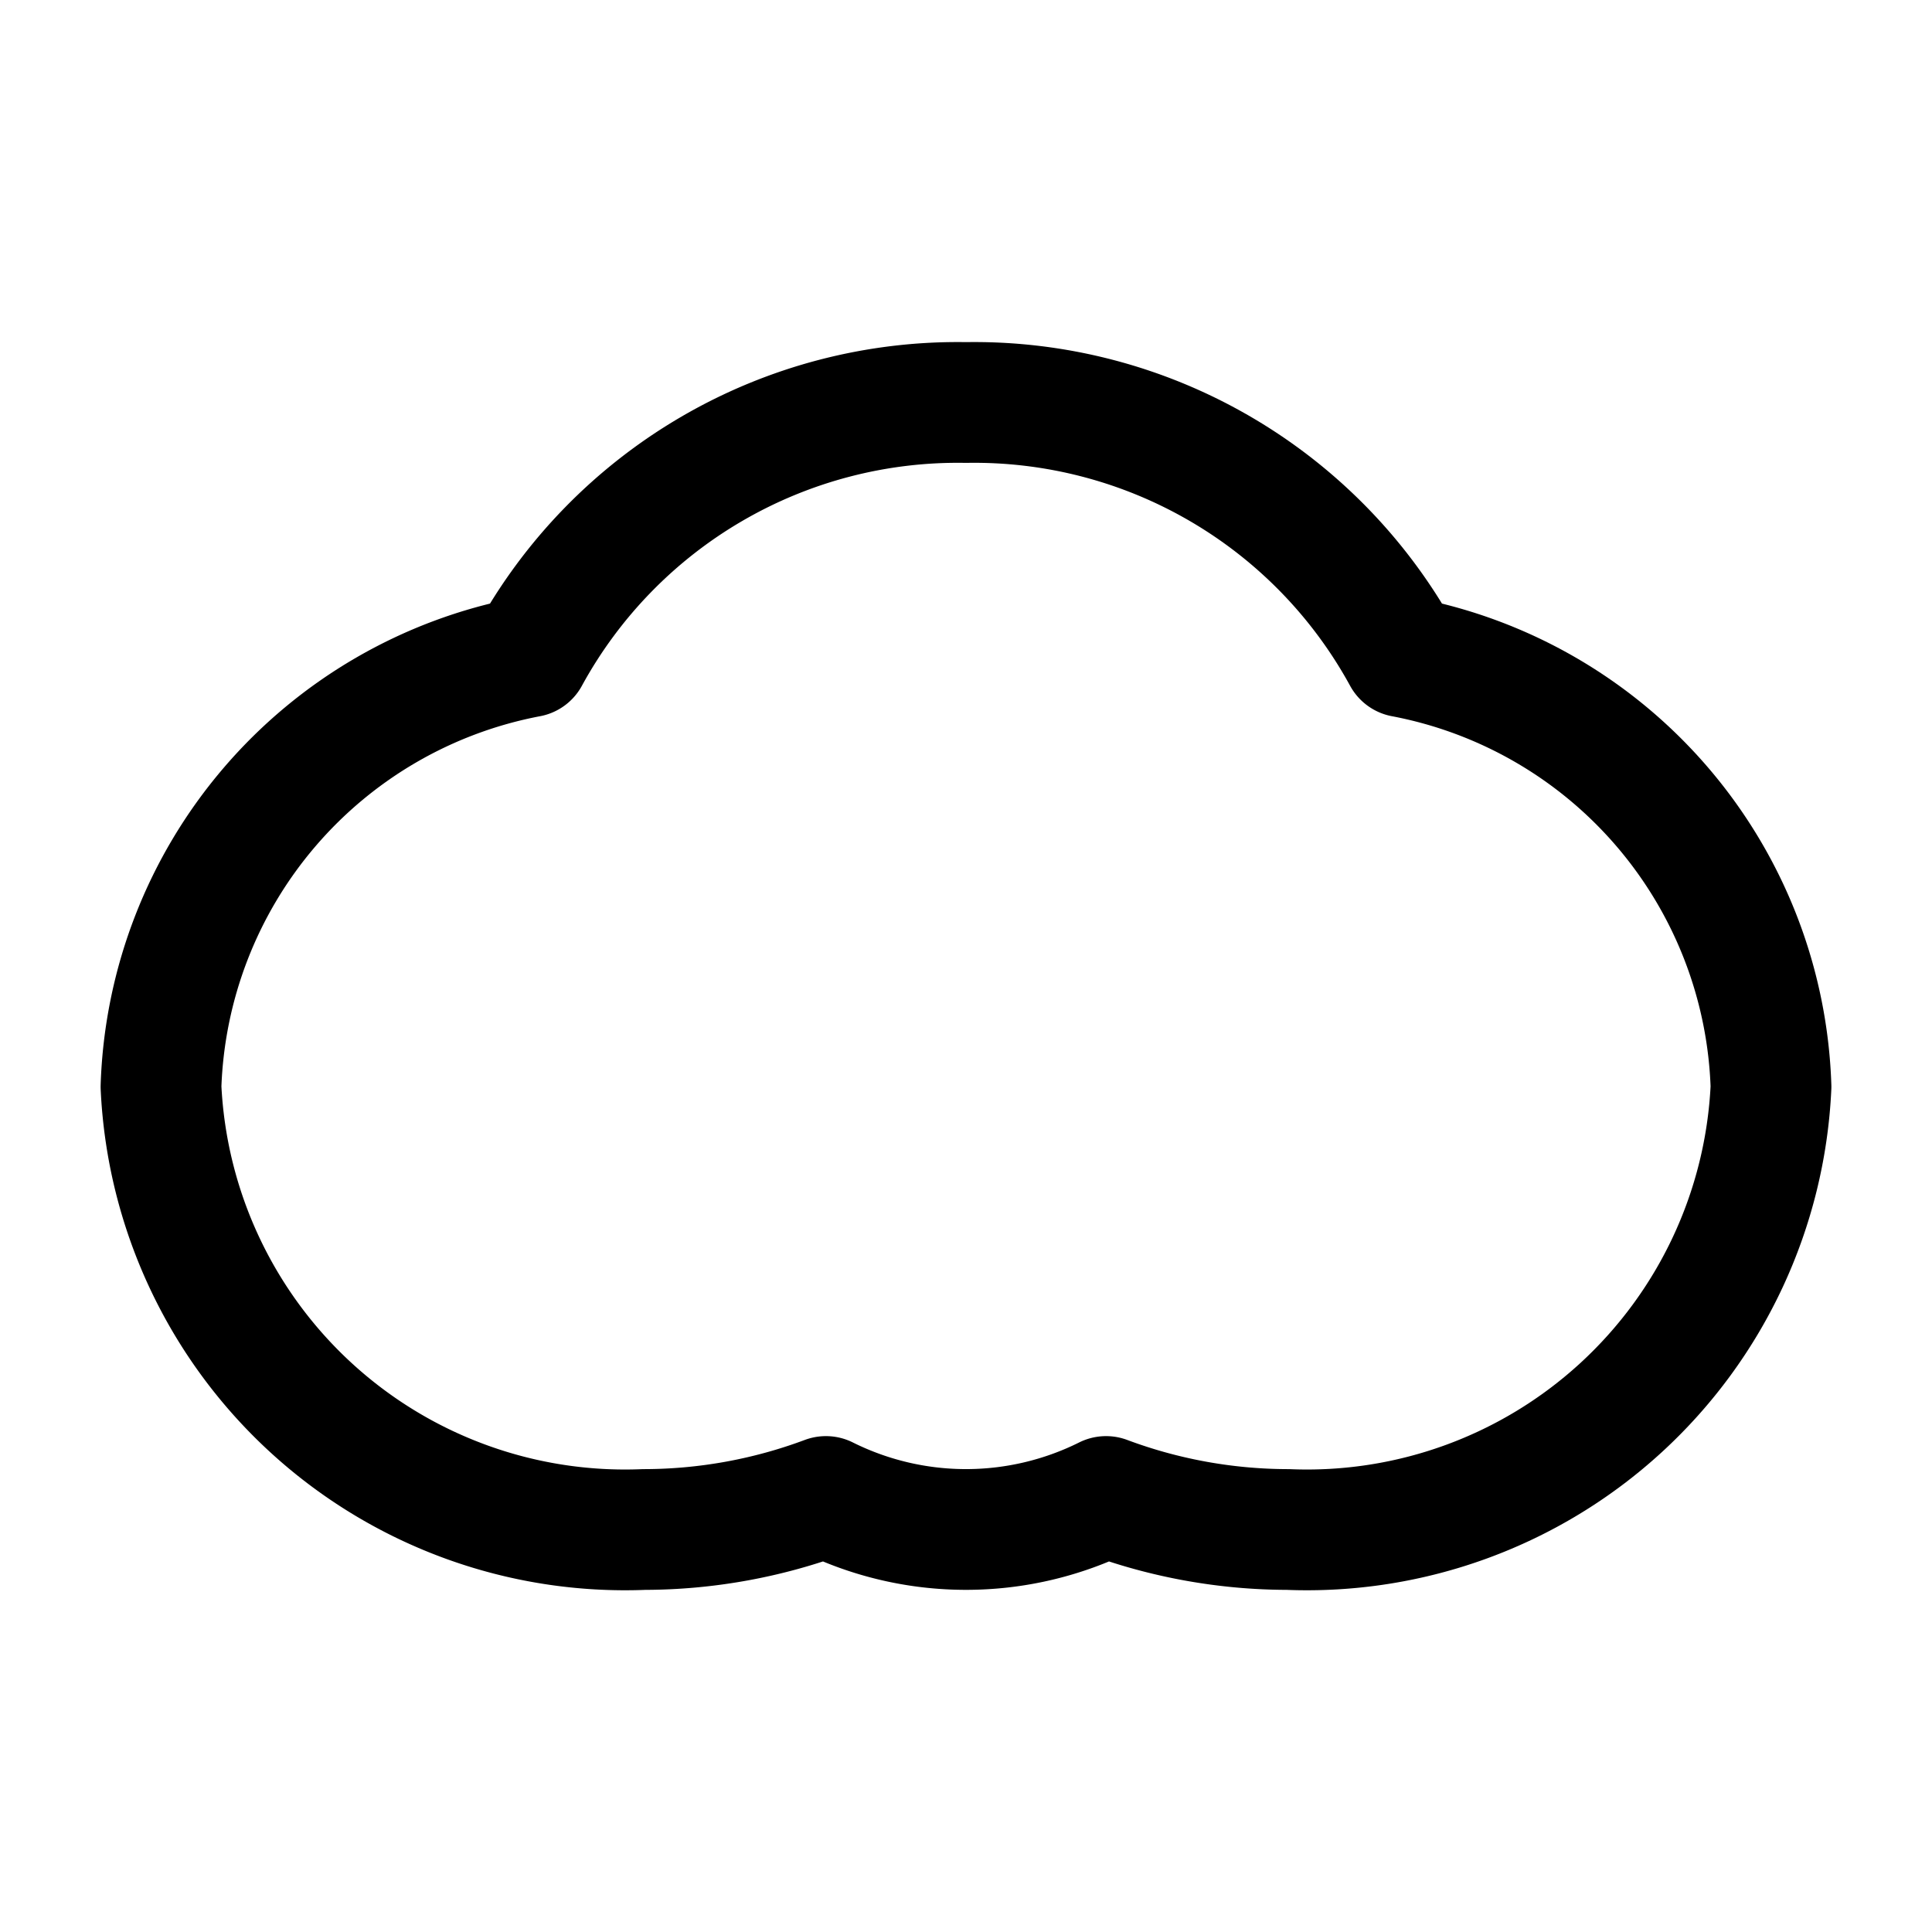 <?xml version="1.0" encoding="utf-8"?><!-- Скачано с сайта svg4.ru / Downloaded from svg4.ru -->
<svg width="800px" height="800px" viewBox="0 0 24 24" xmlns="http://www.w3.org/2000/svg">
<defs>
<style>.cls-1{fill:none;stroke:#000000;stroke-linecap:round;stroke-linejoin:round;stroke-width:1.5px;fill-rule:evenodd;}</style>
</defs>
<g id="ic-weather-cloud">
<path class="cls-1" d="M17.43,8.16A6.07,6.07,0,0,0,12,5,6.07,6.07,0,0,0,6.57,8.16,5.62,5.62,0,0,0,2,13.5,5.77,5.77,0,0,0,8,19a6.48,6.48,0,0,0,2.26-.41,3.9,3.9,0,0,0,3.48,0A6.48,6.48,0,0,0,16,19a5.77,5.77,0,0,0,6-5.5A5.62,5.62,0,0,0,17.43,8.16Z"/>
</g>
</svg>